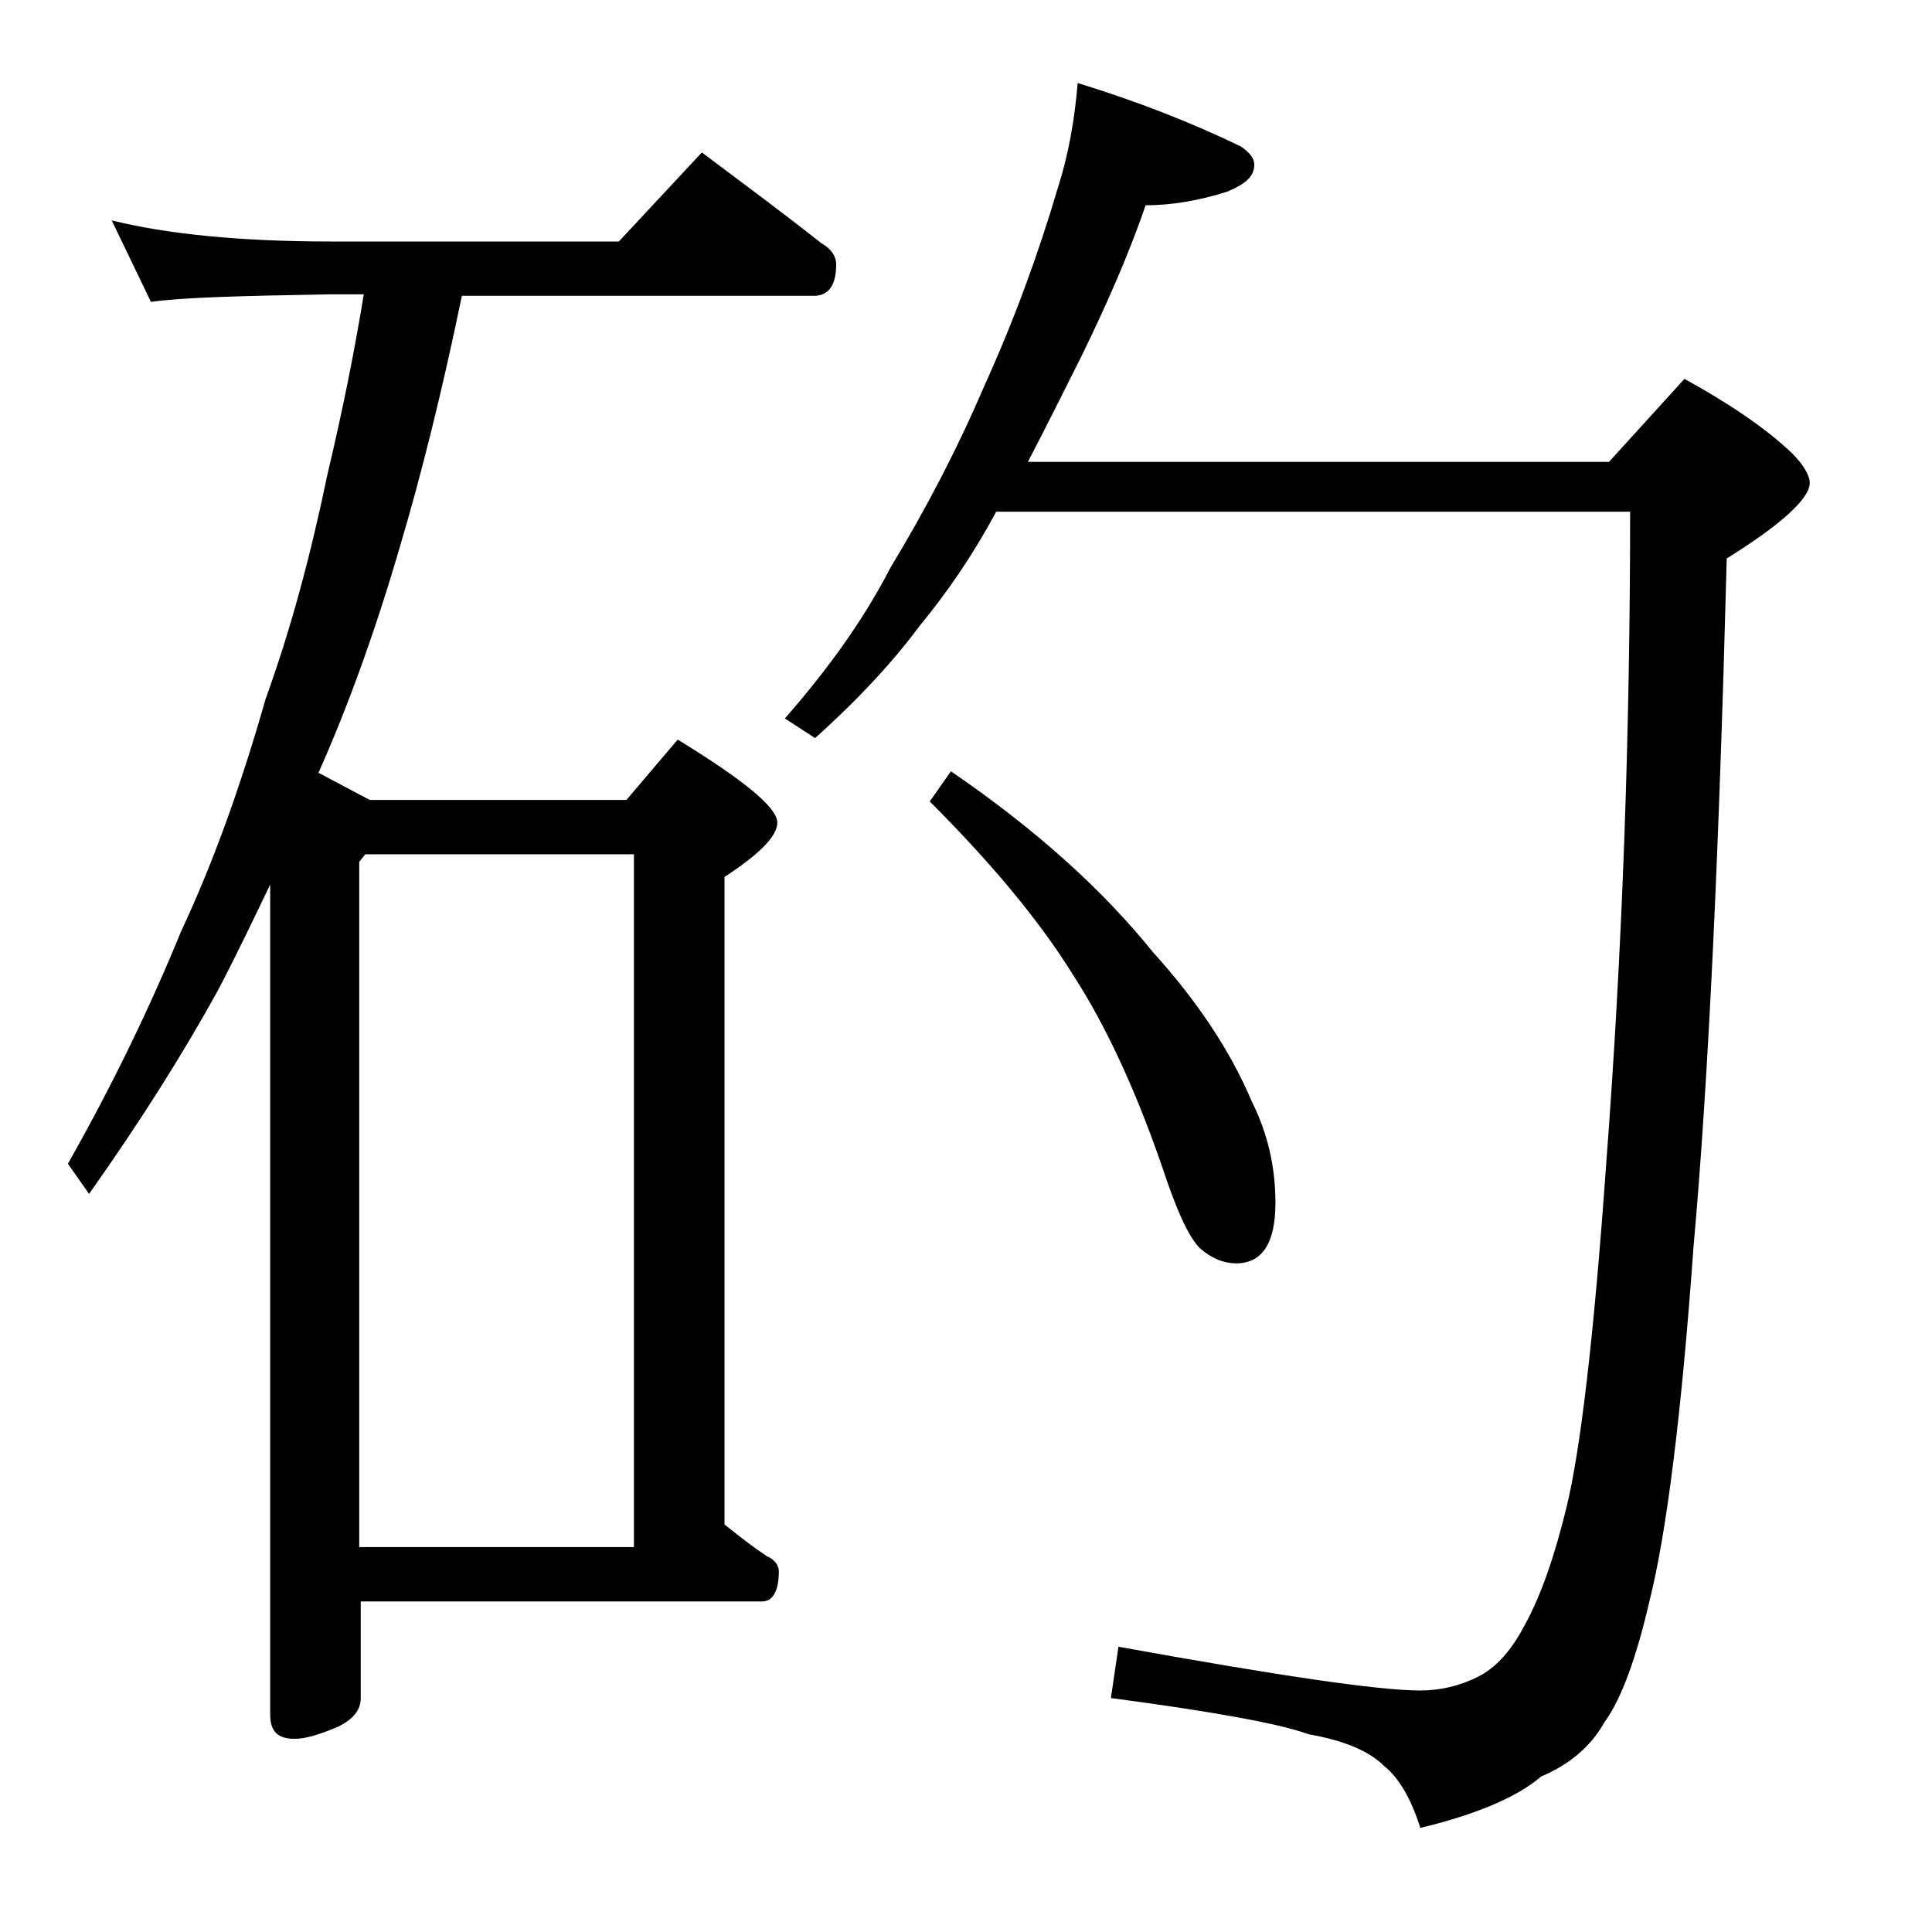 <?xml version="1.0" encoding="utf-8"?>
<!-- Generator: Adobe Illustrator 18.0.0, SVG Export Plug-In . SVG Version: 6.00 Build 0)  -->
<!DOCTYPE svg PUBLIC "-//W3C//DTD SVG 1.1//EN" "http://www.w3.org/Graphics/SVG/1.1/DTD/svg11.dtd">
<svg version="1.1" id="Layer_1" xmlns="http://www.w3.org/2000/svg" xmlns:xlink="http://www.w3.org/1999/xlink" x="0px" y="0px"
	 viewBox="0 0 128 128" enable-background="new 0 0 128 128" xml:space="preserve">
<path d="M7.4,14.6C11,15.5,15.9,16,21.9,16H41l5.5-5.9c2.8,2.1,5.5,4.1,7.9,6c0.7,0.4,1,0.9,1,1.4c0,1.4-0.5,2.1-1.5,2.1H30.6
	c-1.3,6.3-2.7,11.9-4.1,16.6c-1.6,5.5-3.4,10.5-5.4,15l3.4,1.8h17l3.4-4c4.4,2.7,6.6,4.5,6.6,5.5c0,0.9-1.2,2.1-3.5,3.6V101
	c1,0.8,1.9,1.5,2.8,2.1c0.5,0.2,0.8,0.6,0.8,1c0,1.3-0.4,2-1.1,2H23.9v6.4c0,0.8-0.5,1.4-1.5,1.9c-1.2,0.5-2.1,0.8-2.9,0.8
	c-1.1,0-1.6-0.5-1.6-1.6V58.6c-1.1,2.3-2.2,4.6-3.4,6.9c-2.3,4.2-5.2,8.8-8.6,13.6l-1.4-2c3-5.3,5.5-10.5,7.5-15.4
	c2.2-4.7,4-9.8,5.6-15.4c1.7-4.7,3-9.6,4.1-14.9c1-4.2,1.8-8.2,2.4-11.9h-2.2c-5.8,0.1-9.8,0.2-11.9,0.5L7.4,14.6z M23.9,102.5H42
	V56.6H24.2l-0.4,0.5V102.5z M71.4,5.5c3.9,1.2,7.5,2.6,10.8,4.2c0.6,0.4,0.9,0.8,0.9,1.2c0,0.8-0.6,1.3-1.8,1.8
	c-1.9,0.6-3.7,0.9-5.4,0.9c-1.2,3.5-2.7,6.8-4.2,9.9c-1.2,2.4-2.4,4.8-3.6,7.1h38.5l5-5.5c2.9,1.6,5.3,3.2,7.1,4.9
	c0.8,0.8,1.2,1.5,1.2,2c0,1-1.8,2.7-5.5,5c-0.5,19.2-1.2,34.5-2.2,45.6c-0.8,11.2-1.8,19-2.9,23.4c-0.9,3.9-1.9,6.6-3,8.1
	c-0.9,1.6-2.3,2.8-4.2,3.6c-1.5,1.3-4.2,2.5-8,3.4c-0.6-1.9-1.4-3.3-2.4-4.1c-1-1-2.7-1.7-5-2.1c-1.9-0.7-6.3-1.5-13.1-2.4l0.5-3.4
	c10.5,1.9,17.2,2.9,20,2.9c1.3,0,2.6-0.3,3.8-0.9c1.2-0.6,2.2-1.7,3.1-3.4c1.1-2,2-4.6,2.8-7.9c0.9-3.7,1.8-11.2,2.6-22.5
	c1.1-14.4,1.6-28.9,1.6-43.4h-42c-1.5,2.8-3.2,5.3-5.1,7.6c-1.7,2.3-4,4.8-6.9,7.4L52,47.6c2.8-3.2,5.2-6.5,7-10
	c2.3-3.8,4.4-7.8,6.2-12c2-4.4,3.6-8.8,4.9-13.2C70.8,10.2,71.2,7.9,71.4,5.5z M63,51.1c5.7,3.9,10.1,7.9,13.4,12
	c2.9,3.2,5.1,6.5,6.5,9.8c1.1,2.2,1.6,4.4,1.6,6.8c0,2.7-0.9,4-2.6,4c-0.8,0-1.6-0.3-2.4-1c-0.7-0.7-1.4-2.2-2.2-4.5
	c-1.9-5.7-4-10.2-6.2-13.6c-2.3-3.7-5.5-7.5-9.5-11.5L63,51.1z"/>
</svg>
